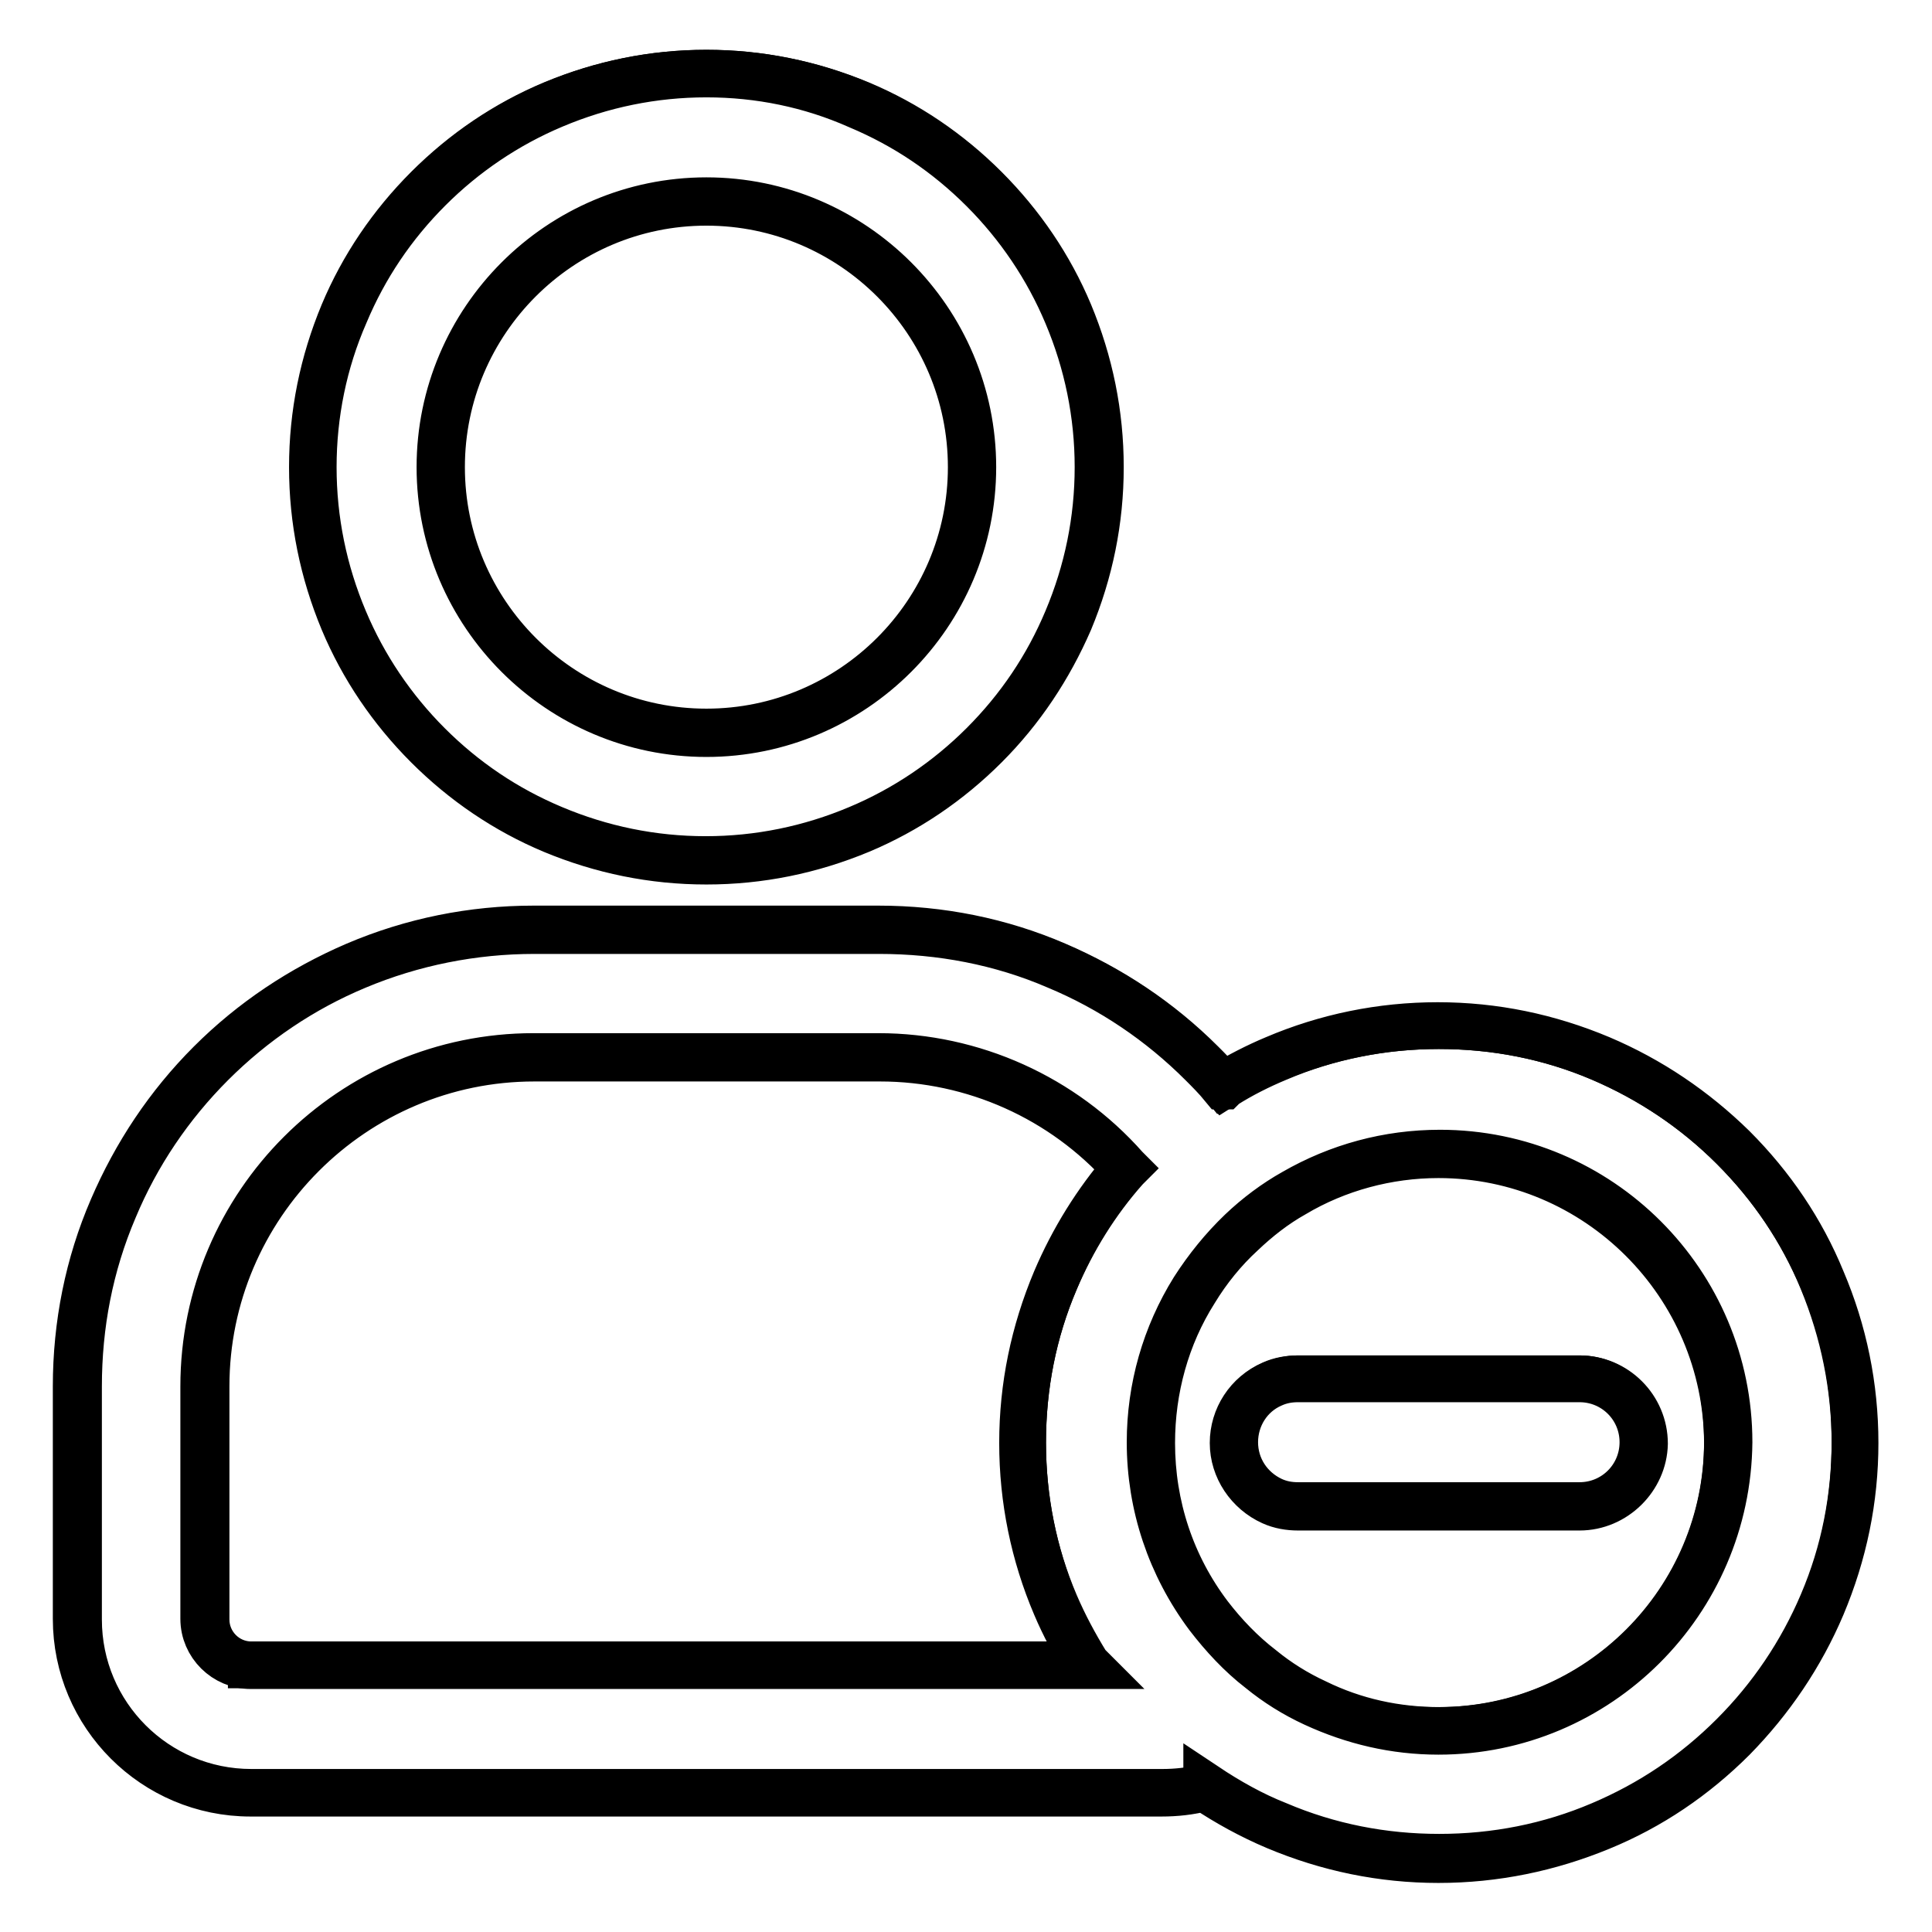 <?xml version="1.0" encoding="utf-8"?>
<!-- Svg Vector Icons : http://www.onlinewebfonts.com/icon -->
<!DOCTYPE svg PUBLIC "-//W3C//DTD SVG 1.1//EN" "http://www.w3.org/Graphics/SVG/1.1/DTD/svg11.dtd">
<svg version="1.1" xmlns="http://www.w3.org/2000/svg" xmlns:xlink="http://www.w3.org/1999/xlink" x="0px" y="0px" viewBox="0 0 256 256" enable-background="new 0 0 256 256" xml:space="preserve">
<g><g><g><g><path stroke-width="6" fill-opacity="0" stroke="#000000"  d="M73.3,109.9c6.4,2.7,13.3,4.1,20.3,4.1s13.9-1.4,20.3-4.1c6.2-2.6,11.8-6.4,16.6-11.2c4.8-4.8,8.5-10.4,11.2-16.6c2.7-6.4,4.1-13.3,4.1-20.3c0-7-1.4-13.9-4.1-20.3c-2.6-6.2-6.4-11.8-11.2-16.6c-4.8-4.8-10.4-8.5-16.6-11.2c-6.4-2.7-13.3-4.1-20.3-4.1s-13.9,1.4-20.3,4.1c-6.2,2.6-11.8,6.4-16.6,11.2c-4.8,4.8-8.5,10.4-11.2,16.6c-2.7,6.4-4.1,13.3-4.1,20.3c0,7,1.4,13.9,4.1,20.3C48.2,88.4,52,94,56.7,98.7C61.5,103.5,67.1,107.3,73.3,109.9z M128.8,61.9c0,19.4-15.7,35.2-35.2,35.2c-19.4,0-35.2-15.7-35.2-35.2c0-19.5,15.8-35.2,35.2-35.2C113.1,26.7,128.8,42.4,128.8,61.9z"/><path stroke-width="6" fill-opacity="0" stroke="#000000"  d="M93.6,114.2c-7.1,0-13.9-1.4-20.4-4.1c-6.2-2.6-11.8-6.4-16.6-11.2c-4.8-4.8-8.6-10.4-11.2-16.6c-2.7-6.5-4.1-13.3-4.1-20.4c0-7.1,1.4-13.9,4.1-20.4c2.6-6.2,6.4-11.8,11.2-16.6c4.8-4.8,10.4-8.6,16.6-11.2c6.5-2.7,13.3-4.1,20.4-4.1s13.9,1.4,20.4,4.1c6.2,2.6,11.8,6.4,16.6,11.2c4.8,4.8,8.6,10.4,11.2,16.6c2.7,6.5,4.1,13.3,4.1,20.4c0,7.1-1.4,13.9-4.1,20.4c-2.7,6.2-6.4,11.8-11.2,16.6c-4.8,4.8-10.4,8.6-16.6,11.2C107.5,112.8,100.7,114.2,93.6,114.2z M93.6,9.9c-7,0-13.8,1.4-20.2,4.1c-6.2,2.6-11.8,6.4-16.5,11.1c-4.8,4.8-8.5,10.3-11.1,16.5C43,48,41.6,54.9,41.6,61.9c0,7,1.4,13.8,4.1,20.2c2.6,6.2,6.4,11.8,11.1,16.5c4.8,4.8,10.3,8.5,16.5,11.1c6.4,2.7,13.2,4.1,20.2,4.1s13.8-1.4,20.2-4.1c6.2-2.6,11.8-6.4,16.5-11.1c4.8-4.8,8.5-10.3,11.1-16.5c2.7-6.4,4.1-13.2,4.1-20.2c0-7-1.4-13.8-4.1-20.2c-2.6-6.2-6.4-11.8-11.1-16.5c-4.8-4.8-10.3-8.5-16.5-11.1C107.4,11.3,100.6,9.9,93.6,9.9z M93.6,97.3c-19.5,0-35.4-15.9-35.4-35.4c0-19.5,15.9-35.4,35.4-35.4c19.5,0,35.4,15.9,35.4,35.4C129,81.4,113.1,97.3,93.6,97.3z M93.6,26.9c-19.3,0-35,15.7-35,35c0,19.3,15.7,35,35,35s35-15.7,35-35C128.6,42.6,112.9,26.9,93.6,26.9z"/></g><g><path stroke-width="6" fill-opacity="0" stroke="#000000"  d="M229.6,152.1c-5.1-5.1-11-9-17.5-11.8c-6.8-2.9-14-4.3-21.5-4.3s-14.7,1.5-21.5,4.3c-2.4,1-4.8,2.2-7,3.6c-0.9-1-1.9-2-2.8-3c-5.6-5.6-12-9.9-19.2-13c-7.5-3.2-15.4-4.8-23.6-4.8H70.8c-8.2,0-16.1,1.6-23.6,4.8c-7.2,3.1-13.7,7.4-19.2,13c-5.6,5.6-9.9,12-13,19.2c-3.2,7.5-4.8,15.4-4.8,23.6v30.9c0,12.7,10.3,23,23,23H154c2,0,3.9-0.2,5.7-0.7c3,2,6.1,3.7,9.4,5.1c6.8,2.9,14,4.3,21.5,4.3c7.4,0,14.7-1.5,21.5-4.3c6.6-2.8,12.5-6.7,17.5-11.8c5.1-5.1,9-11,11.8-17.5c2.9-6.8,4.3-14,4.3-21.5c0-7.4-1.5-14.7-4.3-21.5C238.7,163.1,234.7,157.2,229.6,152.1z M174.2,225.6c-2.6-1.2-5-2.7-7.2-4.5c-2.6-2-4.9-4.4-6.9-7.1c-4.8-6.4-7.7-14.3-7.7-23c0-7.4,2.1-14.3,5.8-20.2c1.8-2.8,3.9-5.4,6.3-7.6c2.1-2,4.4-3.7,6.9-5.2c5.7-3.3,12.2-5.2,19.2-5.2c21.1,0,38.2,17.1,38.2,38.2c0,21.1-17.1,38.2-38.2,38.2C184.8,229.3,179.2,228,174.2,225.6z M33.2,220.6c-3.3,0-6-2.7-6-6v-30.9c0-24.1,19.5-43.6,43.6-43.6h45.7c13,0,24.7,5.7,32.7,14.7c-3.9,4.4-7,9.4-9.3,14.9c-2.9,6.8-4.3,14-4.3,21.5s1.5,14.7,4.3,21.5c1.2,2.8,2.6,5.5,4.2,8H33.2L33.2,220.6z"/><path stroke-width="6" fill-opacity="0" stroke="#000000"  d="M190.6,246.5c-7.5,0-14.7-1.5-21.6-4.4c-3.3-1.4-6.4-3.1-9.4-5.1c-1.9,0.5-3.8,0.7-5.7,0.7H33.2c-12.8,0-23.2-10.4-23.2-23.2v-30.8c0-8.2,1.6-16.2,4.8-23.6c3.1-7.2,7.4-13.7,13-19.3c5.6-5.6,12.1-9.9,19.3-13c7.5-3.2,15.5-4.8,23.6-4.8h45.7c8.2,0,16.2,1.6,23.6,4.8c7.2,3.1,13.7,7.4,19.3,13c0.9,0.9,1.9,1.9,2.7,2.9c2.2-1.3,4.5-2.5,6.9-3.5c6.8-2.9,14.1-4.4,21.6-4.4s14.7,1.5,21.6,4.4c6.6,2.8,12.5,6.8,17.6,11.8c5.1,5.1,9.1,11,11.8,17.6c2.9,6.8,4.4,14.1,4.4,21.6c0,7.5-1.5,14.7-4.4,21.6c-2.8,6.6-6.8,12.5-11.8,17.6c-5.1,5.1-11,9.1-17.6,11.8C205.3,245,198.1,246.5,190.6,246.5z M159.8,236.6L159.8,236.6c3,2,6.2,3.8,9.5,5.1c6.8,2.9,14,4.3,21.4,4.3s14.6-1.4,21.4-4.3c6.6-2.8,12.4-6.7,17.5-11.8c5-5,9-10.9,11.8-17.5c2.9-6.8,4.3-14,4.3-21.4c0-7.4-1.4-14.6-4.3-21.4c-2.8-6.6-6.7-12.4-11.8-17.5c-5-5-10.9-9-17.5-11.8c-6.8-2.9-14-4.3-21.4-4.3s-14.6,1.4-21.4,4.3c-2.4,1-4.8,2.2-7,3.6l-0.1,0.1L162,144c-0.9-1.1-1.9-2.1-2.8-3c-5.5-5.5-12-9.9-19.2-12.9c-7.4-3.2-15.4-4.7-23.5-4.7H70.8c-8.1,0-16.1,1.6-23.5,4.7c-7.2,3-13.7,7.4-19.2,12.9c-5.5,5.5-9.9,12-12.9,19.2c-3.2,7.5-4.7,15.4-4.7,23.5v30.9c0,12.6,10.2,22.8,22.8,22.8H154c1.9,0,3.8-0.2,5.7-0.7H159.8z M190.6,229.5c-5.8,0-11.3-1.3-16.5-3.7c-2.6-1.2-5-2.7-7.2-4.5c-2.6-2-4.9-4.5-6.9-7.1c-5-6.7-7.7-14.7-7.7-23.1c0-7.2,2-14.2,5.8-20.3c1.8-2.8,3.9-5.4,6.3-7.7c2.1-2,4.5-3.8,7-5.2c5.9-3.4,12.5-5.2,19.4-5.2c21.2,0,38.4,17.2,38.4,38.4C229,212.3,211.8,229.5,190.6,229.5z M190.6,153.1c-6.7,0-13.4,1.8-19.1,5.2c-2.5,1.4-4.8,3.2-6.9,5.2c-2.4,2.2-4.5,4.8-6.2,7.6c-3.8,6-5.7,13-5.7,20.1c0,8.3,2.6,16.2,7.6,22.8c2,2.6,4.3,5,6.9,7c2.2,1.8,4.6,3.3,7.2,4.5c5.1,2.5,10.6,3.7,16.4,3.7c20.9,0,38-17,38-38C228.7,170.2,211.6,153.1,190.6,153.1z M144.4,220.8H33.2c-3.4,0-6.3-2.8-6.3-6.3v-30.8c0-24.2,19.7-43.8,43.8-43.8h45.7c12.5,0,24.5,5.4,32.8,14.8l0.1,0.1l-0.1,0.1c-3.9,4.4-7,9.4-9.3,14.8c-2.9,6.8-4.3,14-4.3,21.4c0,7.4,1.4,14.6,4.3,21.4c1.2,2.8,2.6,5.4,4.2,8L144.4,220.8z M70.8,140.3c-23.9,0-43.4,19.5-43.4,43.4v30.9c0,3.2,2.6,5.9,5.9,5.9h110.5c-1.5-2.5-2.9-5.1-4-7.7c-2.9-6.8-4.4-14.1-4.4-21.6c0-7.5,1.5-14.7,4.4-21.6c2.3-5.4,5.4-10.4,9.2-14.8c-8.2-9.2-20-14.5-32.4-14.5H70.8z"/></g><g><path stroke-width="6" fill-opacity="0" stroke="#000000"  d="M209.3,182.6H177h-5c-1.2,0-2.4,0.3-3.4,0.7c-3,1.3-5,4.3-5,7.8c0,3.4,2.1,6.4,5,7.8c1.1,0.5,2.2,0.7,3.4,0.7h5h32.2c4.7,0,8.5-3.8,8.5-8.5S213.9,182.6,209.3,182.6z"/><path stroke-width="6" fill-opacity="0" stroke="#000000"  d="M209.3,199.8H172c-1.2,0-2.4-0.2-3.5-0.7c-3.1-1.4-5.2-4.5-5.2-7.9s2-6.5,5.2-7.9c1.1-0.5,2.3-0.7,3.5-0.7h37.3c4.8,0,8.7,3.9,8.7,8.7C217.9,195.9,214,199.8,209.3,199.8z M172,182.8c-1.2,0-2.3,0.2-3.4,0.7c-3,1.3-4.9,4.3-4.9,7.6c0,3.3,1.9,6.2,4.9,7.6c1.1,0.5,2.2,0.7,3.4,0.7h37.3c4.6,0,8.3-3.7,8.3-8.3s-3.7-8.3-8.3-8.3H172L172,182.8z"/></g></g><g></g><g></g><g></g><g></g><g></g><g></g><g></g><g></g><g></g><g></g><g></g><g></g><g></g><g></g><g></g></g></g>
</svg>